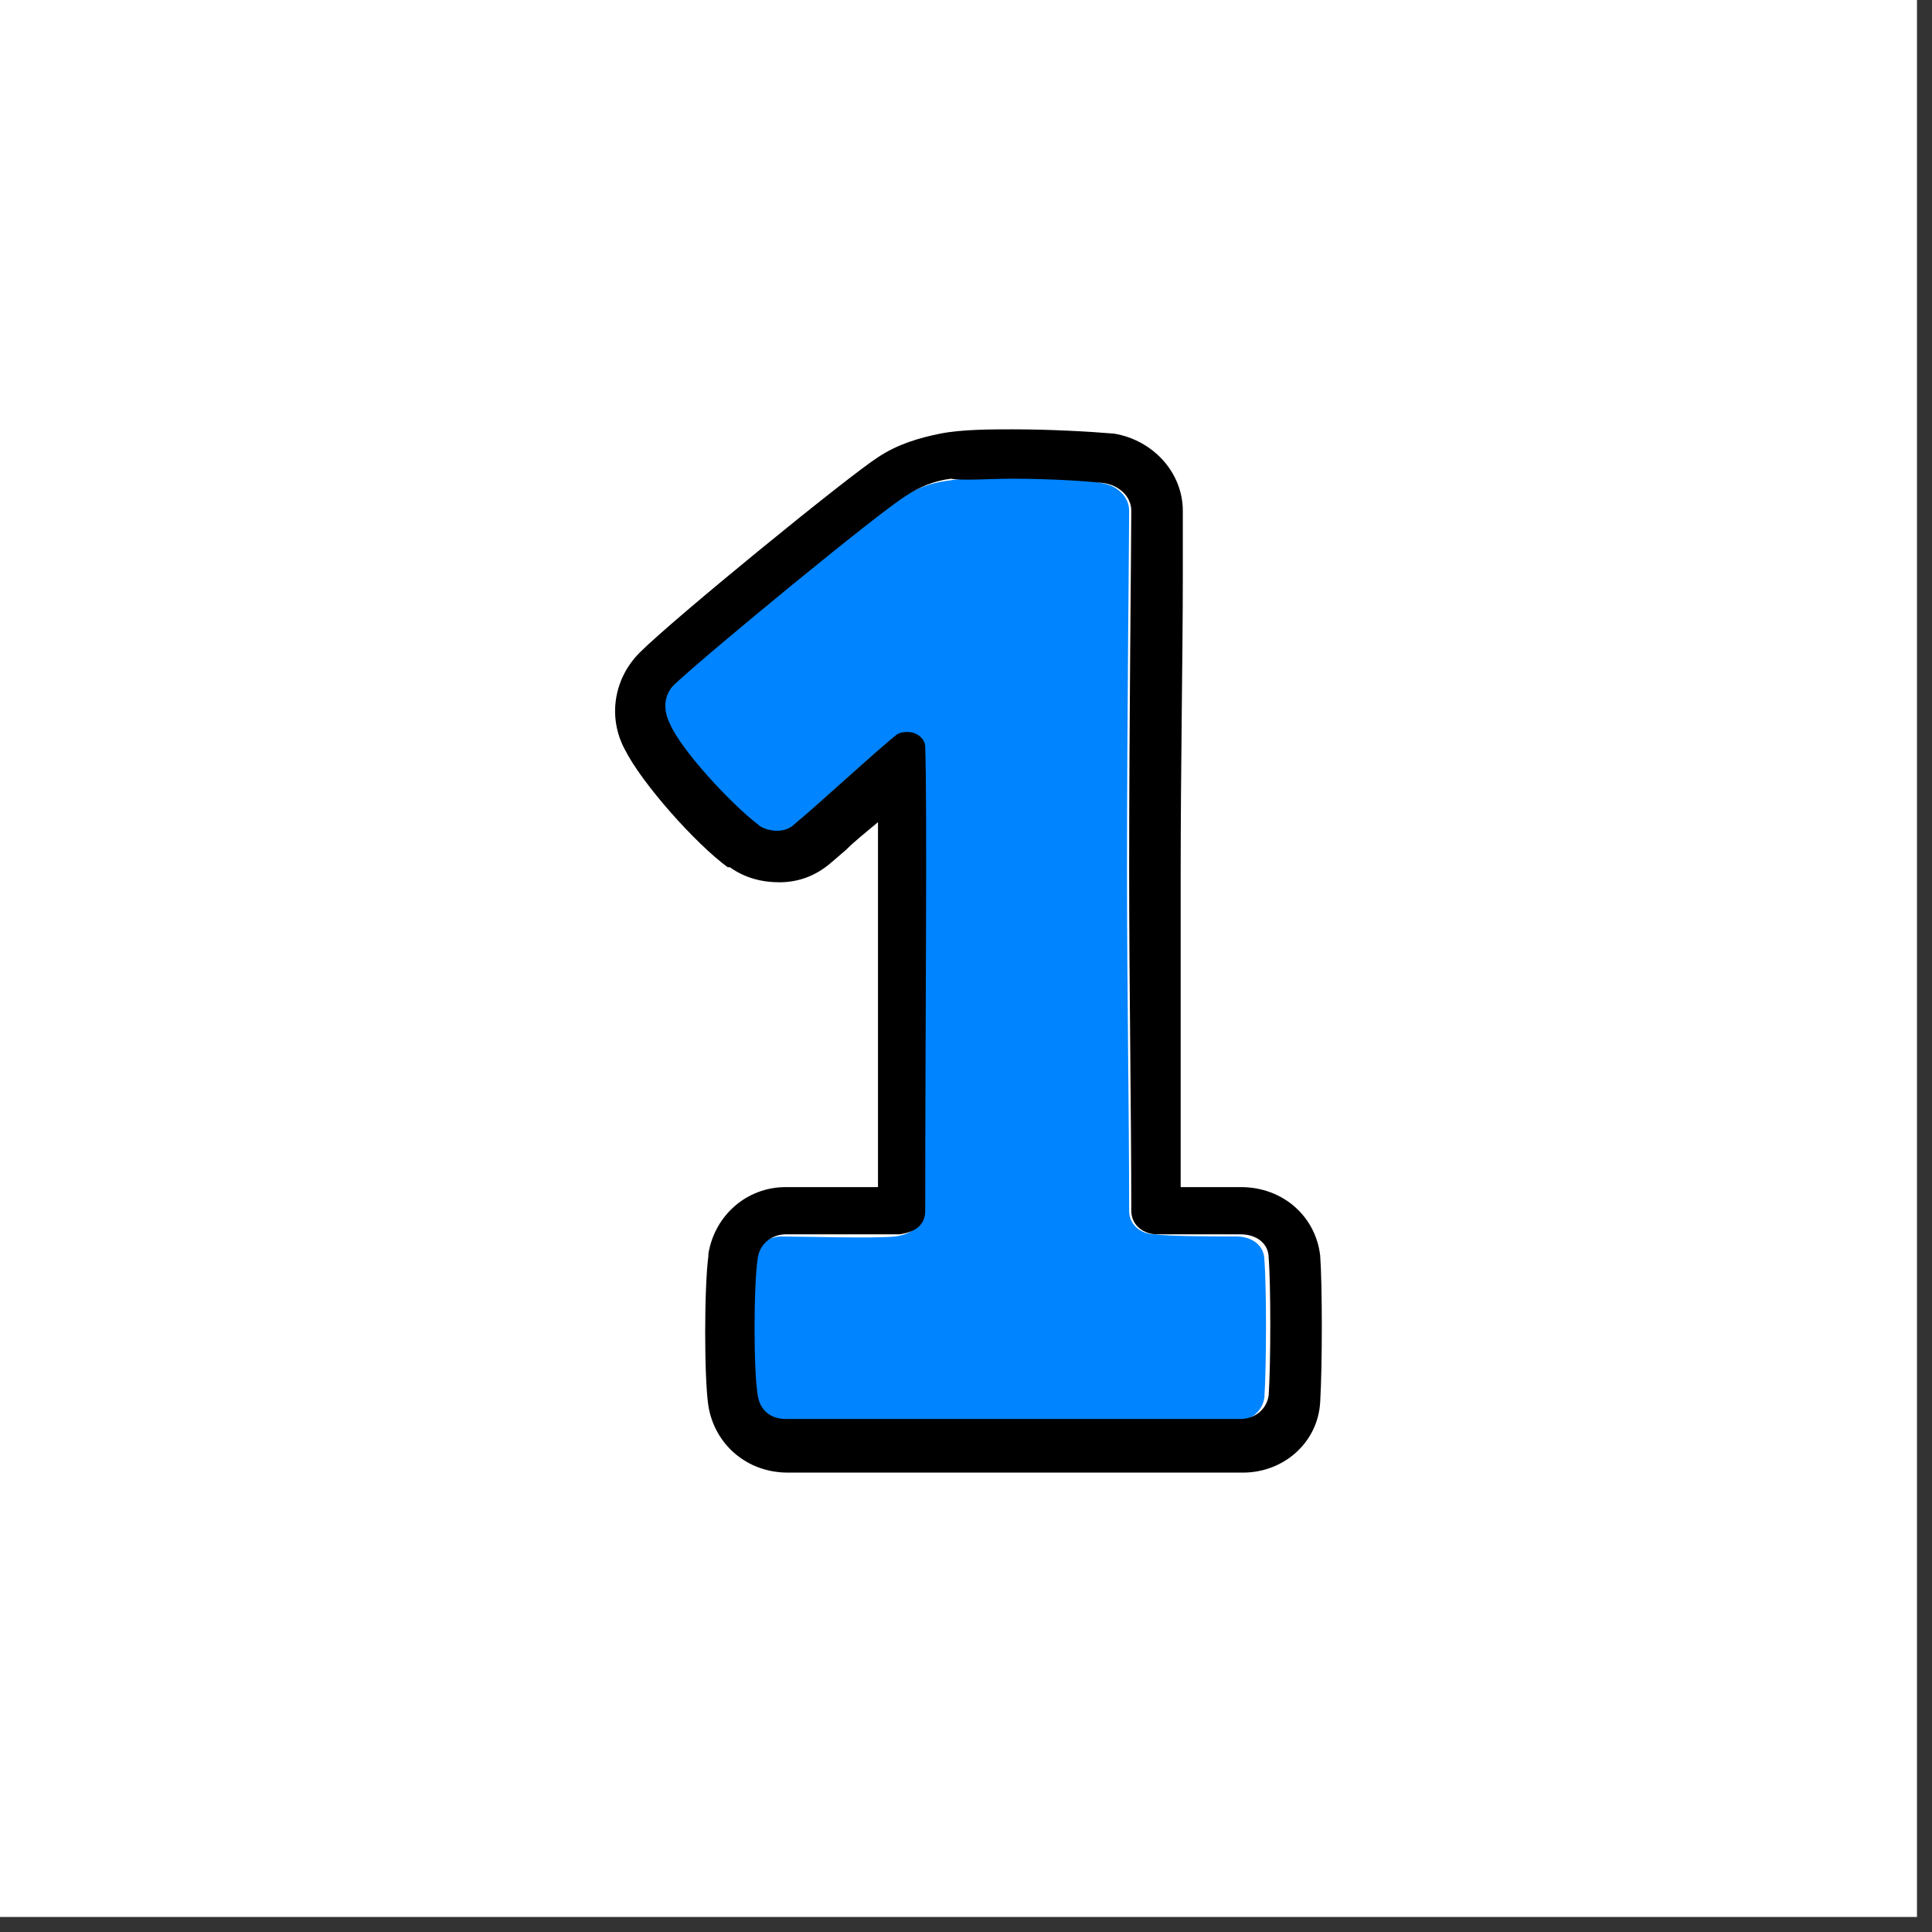 <?xml version="1.0" encoding="utf-8"?>
<!-- Generator: Adobe Illustrator 26.2.1, SVG Export Plug-In . SVG Version: 6.00 Build 0)  -->
<svg version="1.1" id="lay" xmlns="http://www.w3.org/2000/svg" xmlns:xlink="http://www.w3.org/1999/xlink" x="0px" y="0px"
	 viewBox="0 0 90 90" style="enable-background:new 0 0 90 90;" xml:space="preserve">
<rect x="0" y="0" width="90" height="90" fill="#333333" stroke="none"/>
<style type="text/css">
	.st0{fill:#FFFFFF;}
	.st1{fill:#0084FF;}
	.st2{fill:#1BA03B;}
	.st3{fill:#040000;}
	.st4{fill:#FBE8E0;}
	.st5{fill:#D61518;}
	.st6{fill:#FFF100;}
	.st7{fill:#00B200;}
</style>
<rect x="0" class="st0" width="89.3" height="89.3"/>
<path class="st1" d="M57.6,57.6c0.7,0,1.3,0.4,1.3,1.1c0.1,1.2,0.1,4.9,0,6.4c-0.1,0.7-0.7,1.1-1.3,1.1c-4.4,0.1-17.1,0.1-21.2,0
	c-0.7,0-1.2-0.4-1.3-1.1c-0.2-1.1-0.2-5.1,0-6.4c0.1-0.7,0.7-1.1,1.3-1.1c0.9,0,4.4,0.1,5.3,0c0.7-0.1,1.2-0.4,1.2-1.1
	c0-8.1,0.1-18.9,0-21.6c0-0.6-0.7-0.9-1.2-0.6c-0.9,0.7-3.6,3.2-4.8,4.2c-0.5,0.4-1.2,0.4-1.8,0c-1.3-1-3.6-3.5-4.1-4.7
	c-0.3-0.6-0.3-1.3,0.2-1.8c1.6-1.5,9.5-8,10.8-8.8c0.6-0.4,1.3-0.7,2.1-0.8c1.7-0.3,5.8-0.2,7.2,0.1c0.7,0.1,1.3,0.6,1.3,1.3
	c0,1.3-0.1,10-0.1,16.7c0,5.5,0.1,11.3,0.1,15.9c0,0.7,0.6,1.1,1.2,1.1C54.5,57.6,57,57.6,57.6,57.6"/>
<path d="M47.2,22.3c1.6,0,3.3,0.1,4.2,0.2c0.7,0.1,1.3,0.6,1.3,1.3c0,1.3-0.1,10-0.1,16.7c0,5.5,0.1,11.3,0.1,15.9
	c0,0.7,0.6,1.1,1.2,1.1c0.2,0,0.7,0,1.2,0c1,0,2.2,0,2.7,0c0.7,0,1.3,0.4,1.3,1.1c0.1,1.2,0.1,4.9,0,6.4c-0.1,0.7-0.7,1.1-1.3,1.1
	c-2.2,0-6.5,0-10.7,0s-8.4,0-10.5,0c-0.7,0-1.2-0.4-1.3-1.1c-0.2-1.1-0.2-5.1,0-6.4c0.1-0.7,0.7-1.1,1.3-1.1c0.6,0,2.4,0,3.7,0
	c0.7,0,1.3,0,1.6,0c0.7-0.1,1.2-0.4,1.2-1.1c0-8.1,0.1-18.9,0-21.6c0-0.4-0.4-0.7-0.8-0.7c-0.2,0-0.3,0-0.5,0.1
	c-0.9,0.7-3.6,3.2-4.8,4.2c-0.2,0.2-0.5,0.3-0.8,0.3c-0.3,0-0.7-0.1-0.9-0.3c-1.3-1-3.6-3.5-4.1-4.7c-0.3-0.6-0.3-1.3,0.2-1.8
	c1.6-1.5,9.5-8,10.8-8.8c0.6-0.4,1.3-0.7,2.1-0.8C44.9,22.4,46,22.3,47.2,22.3 M47.2,20c-1,0-2.4,0-3.4,0.2c-1,0.2-2,0.5-2.9,1.1
	c-1.4,0.9-9.5,7.5-11.1,9.1c-1.2,1.2-1.5,3-0.7,4.5c0.8,1.6,3.3,4.4,4.8,5.5c0,0,0,0,0.1,0c0.7,0.5,1.5,0.7,2.3,0.7
	c0.9,0,1.7-0.3,2.4-0.9l0.7-0.6c0.4-0.4,0.9-0.8,1.5-1.3c0,2.5,0,5.8,0,9.2c0,2.6,0,5.3,0,7.8c-0.1,0-0.3,0-0.5,0
	c-0.8,0-1.7,0-2.5,0c-0.5,0-1,0-1.3,0c-1.8,0-3.3,1.3-3.6,3.1c0,0,0,0.1,0,0.1c-0.2,1.5-0.2,5.7,0,7c0.3,1.8,1.8,3.1,3.7,3.1
	c1.8,0,5.9,0,10.5,0c4.6,0,8.7,0,10.7,0c1.9,0,3.5-1.4,3.6-3.3c0.1-1.7,0.1-5.4,0-6.8c-0.2-1.8-1.7-3.2-3.7-3.2c-0.2,0-0.5,0-0.9,0
	c-0.5,0-1.2,0-1.8,0c0,0,0,0-0.1,0c0-1.9,0-3.9,0-6.1c0-2.8,0-5.8,0-8.6c0-4.7,0.1-10.3,0.1-13.7c0-1.5,0-2.7,0-3.1
	c0-1.8-1.4-3.3-3.2-3.6C50.7,20.1,48.9,20,47.2,20L47.2,20z"/>
</svg>
